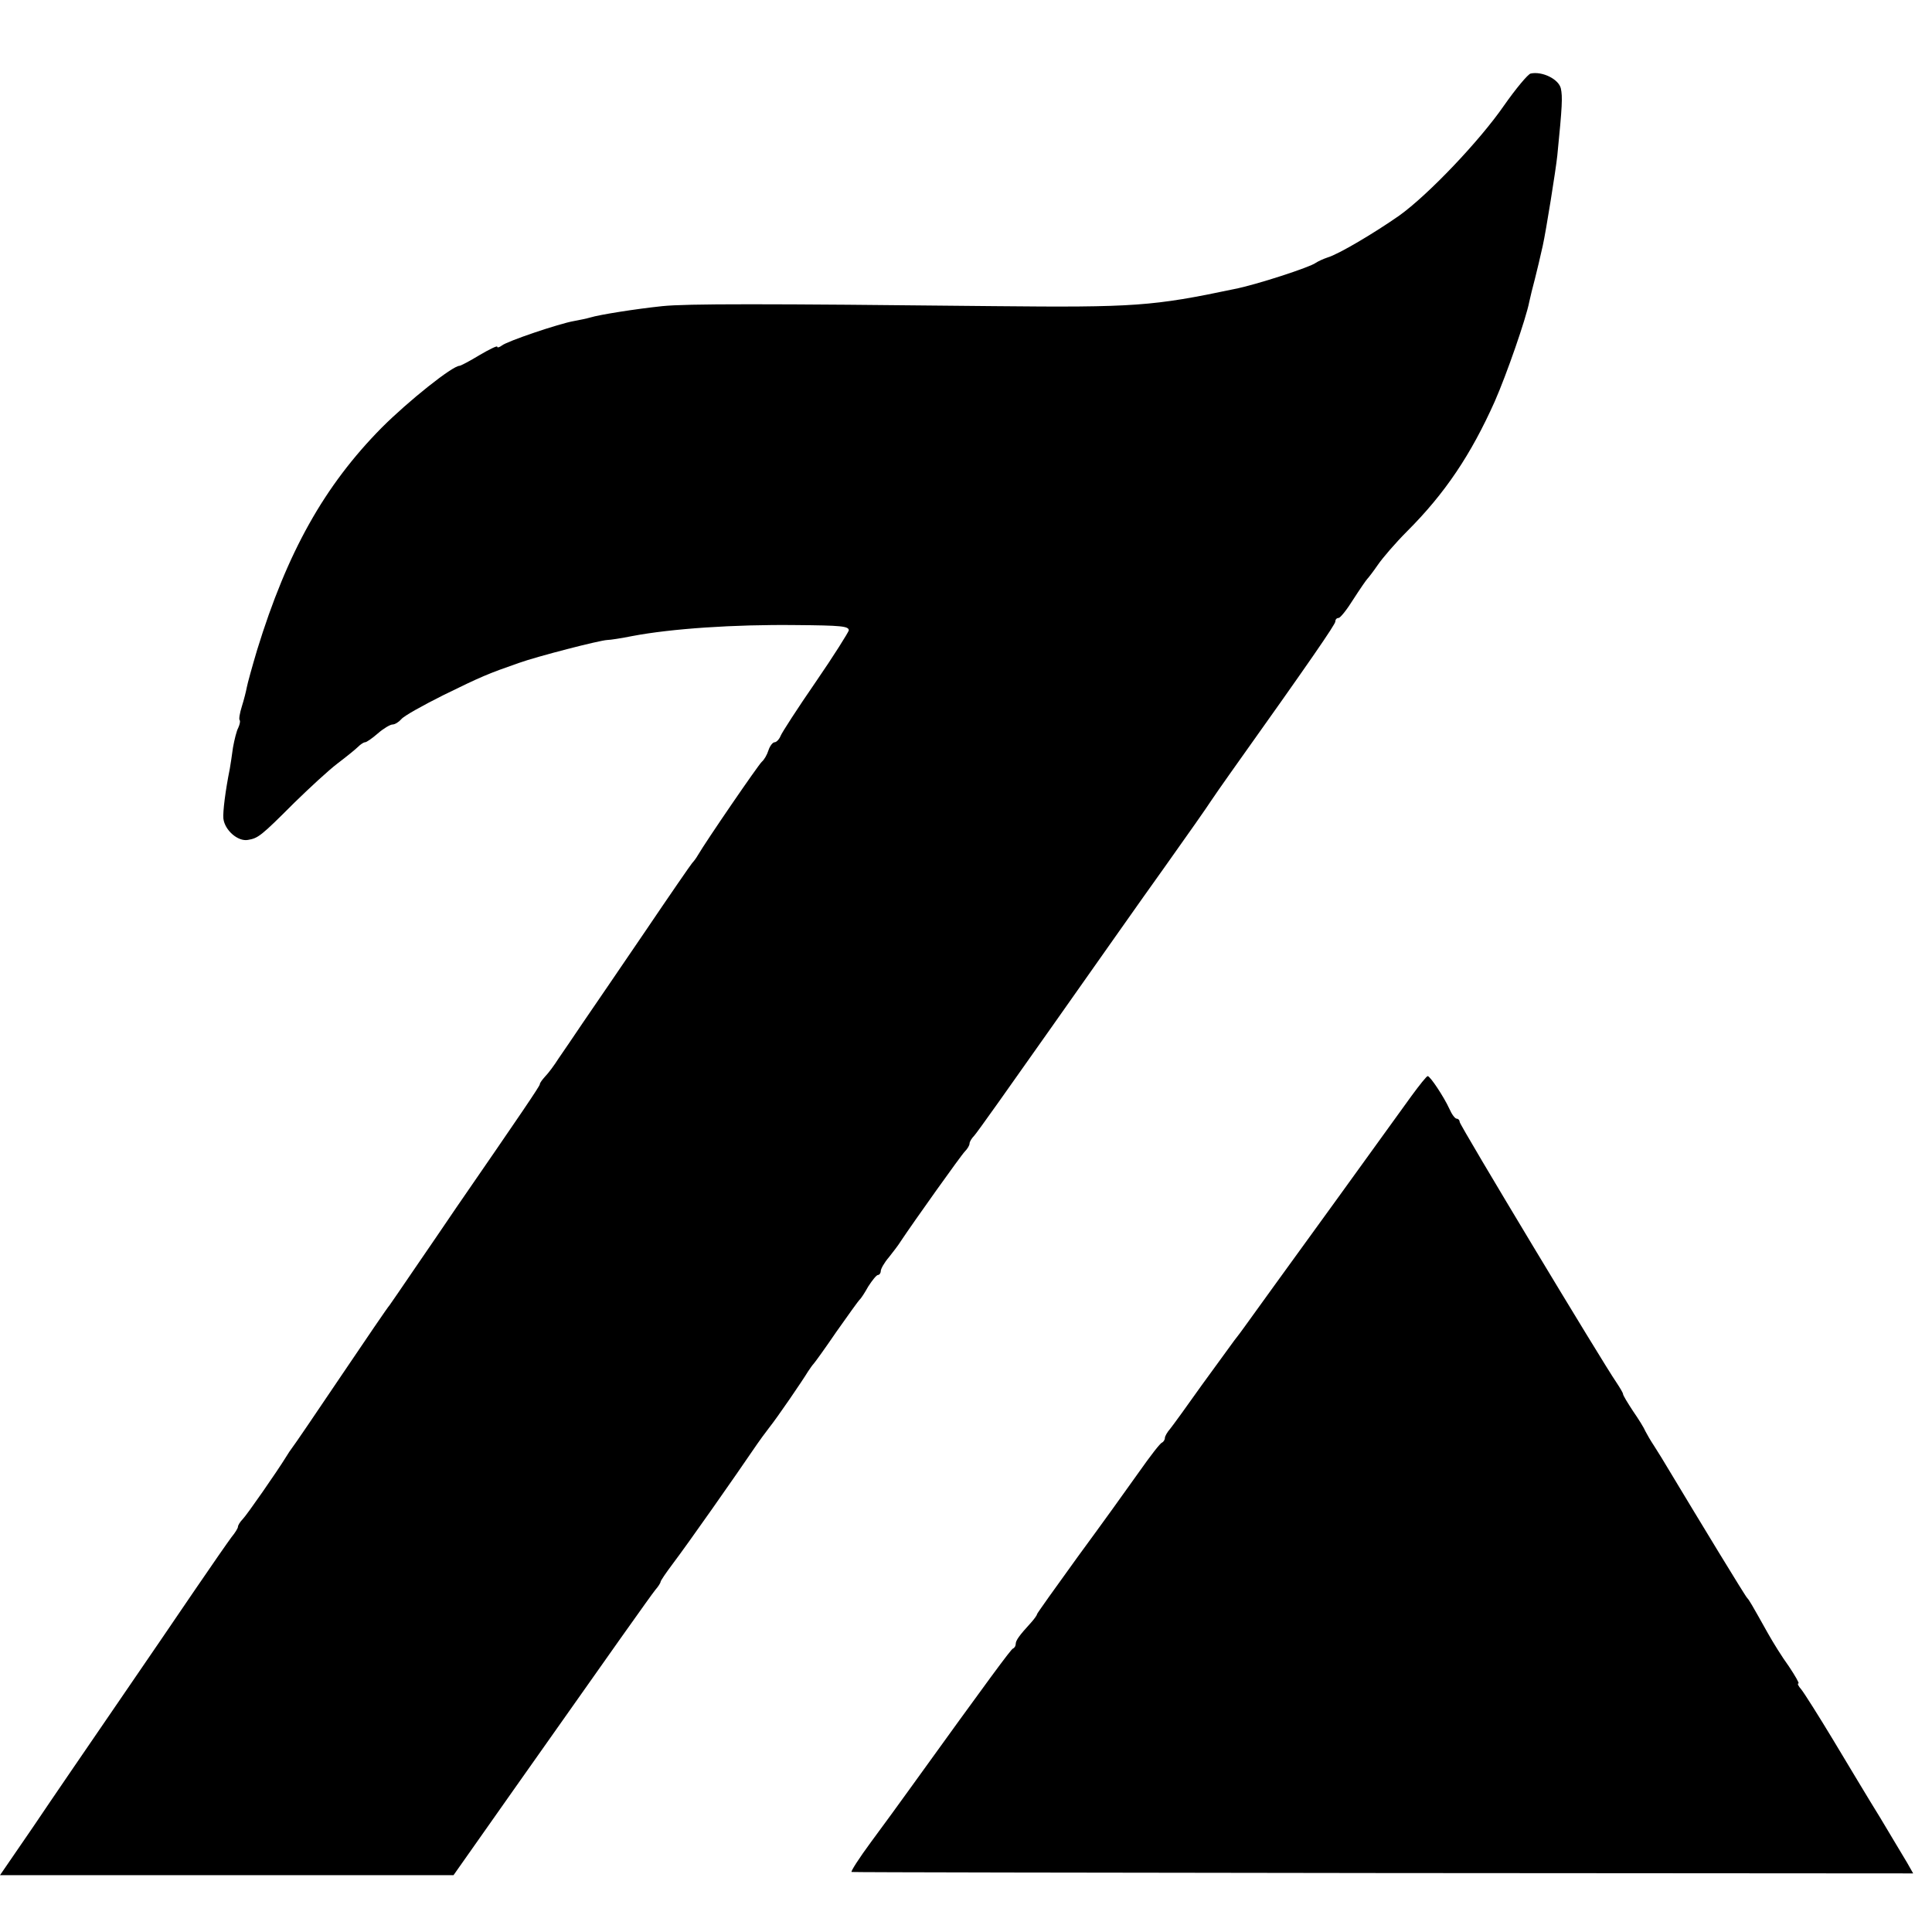 <?xml version="1.0" standalone="no"?>
<!DOCTYPE svg PUBLIC "-//W3C//DTD SVG 20010904//EN"
 "http://www.w3.org/TR/2001/REC-SVG-20010904/DTD/svg10.dtd">
<svg version="1.0" xmlns="http://www.w3.org/2000/svg"
 width="544pt" height="544pt" viewBox="0 0 544 544"
 preserveAspectRatio="xMidYMid meet">
<g transform="translate(0,544) scale(0.1,-0.1)"
fill="#000000" stroke="none">
<path d="M4310 5233 c-8 -2 -42 -43 -75 -90 -69 -100 -214 -252 -295 -310 -70
-49 -171 -109 -202 -118 -12 -4 -27 -11 -33 -15 -15 -12 -168 -62 -230 -74
-228 -48 -281 -52 -675 -48 -655 7 -866 7 -935 0 -76 -8 -177 -24 -203 -32
-10 -3 -30 -7 -46 -10 -41 -7 -189 -57 -203 -69 -7 -5 -13 -7 -13 -3 0 3 -23
-8 -50 -24 -28 -17 -53 -30 -56 -30 -20 0 -144 -99 -219 -174 -162 -164 -266
-350 -351 -626 -14 -47 -27 -94 -29 -105 -2 -11 -8 -35 -14 -54 -6 -19 -9 -37
-6 -39 2 -3 0 -12 -4 -21 -5 -9 -11 -34 -15 -56 -3 -22 -7 -49 -9 -60 -12 -59
-20 -122 -18 -140 4 -33 41 -65 69 -60 29 5 36 10 131 105 42 41 96 91 121
110 25 19 51 40 58 47 7 7 16 13 20 13 4 0 20 11 36 25 16 14 35 25 41 25 7 0
18 7 25 15 7 9 61 39 119 68 106 52 125 60 211 90 53 19 228 64 250 65 8 0 40
5 70 11 110 21 288 33 460 31 129 -1 150 -3 150 -15 -1 -5 -42 -71 -93 -145
-51 -74 -95 -142 -99 -152 -4 -10 -12 -18 -17 -18 -5 0 -13 -10 -17 -22 -4
-13 -12 -27 -19 -33 -10 -9 -156 -222 -180 -263 -5 -9 -13 -19 -16 -22 -3 -3
-63 -90 -134 -195 -71 -104 -149 -219 -174 -255 -24 -36 -55 -81 -68 -100 -12
-19 -29 -42 -38 -51 -8 -9 -15 -18 -15 -22 0 -5 -55 -86 -235 -347 -28 -41
-80 -118 -116 -170 -35 -52 -68 -99 -72 -105 -5 -5 -66 -95 -137 -200 -70
-104 -132 -195 -137 -201 -4 -5 -12 -17 -18 -27 -24 -39 -110 -163 -122 -175
-7 -7 -13 -17 -13 -21 0 -4 -8 -17 -18 -29 -9 -12 -55 -78 -102 -147 -47 -69
-147 -216 -224 -328 -76 -111 -181 -264 -232 -340 l-94 -137 639 0 638 0 169
240 c284 403 384 544 399 563 8 9 15 20 15 23 0 3 15 25 33 49 46 61 173 242
239 339 7 10 22 31 33 45 24 30 95 134 110 159 6 9 13 19 16 22 3 3 32 43 64
90 33 47 62 87 65 90 4 3 15 20 25 38 11 17 23 32 27 32 4 0 8 5 8 11 0 6 10
24 23 39 12 15 28 36 34 46 36 54 169 241 180 252 7 7 13 17 13 22 0 5 6 15
13 22 7 7 104 144 216 303 113 160 256 364 320 453 64 90 123 174 131 187 8
12 33 48 55 79 225 316 295 418 295 426 0 6 4 10 9 10 5 0 24 24 42 53 18 28
36 54 39 57 3 3 17 21 30 40 13 19 50 62 82 94 107 107 180 216 247 366 33 75
88 233 97 280 3 14 10 43 16 65 9 37 12 48 22 93 9 40 37 215 41 254 14 140
15 165 10 189 -6 26 -52 49 -85 42z"/>
<path d="M3975 2355 c-22 -31 -116 -160 -208 -288 -156 -215 -226 -312 -262
-362 -8 -11 -21 -29 -30 -40 -8 -11 -49 -67 -91 -125 -41 -58 -81 -113 -89
-123 -8 -9 -15 -21 -15 -26 0 -5 -4 -11 -8 -13 -5 -1 -34 -39 -65 -83 -31 -44
-108 -151 -172 -238 -63 -87 -115 -160 -115 -162 0 -3 -8 -14 -17 -24 -33 -36
-43 -50 -43 -60 0 -5 -3 -11 -8 -13 -6 -3 -64 -81 -291 -396 -25 -35 -74 -102
-108 -148 -34 -46 -59 -85 -55 -85 4 -1 678 -2 1498 -3 l1491 -1 -17 30 c-10
16 -44 74 -76 127 -33 53 -92 152 -133 220 -41 68 -81 131 -89 141 -8 9 -12
17 -8 17 3 0 -9 21 -27 48 -19 26 -45 68 -59 93 -47 84 -53 94 -58 99 -5 4
-136 220 -219 358 -14 24 -34 56 -43 70 -10 15 -21 34 -25 42 -3 8 -19 34 -35
57 -15 23 -28 44 -28 48 0 3 -9 18 -19 33 -38 55 -441 724 -441 733 0 5 -4 9
-8 9 -5 0 -14 12 -21 28 -15 33 -54 92 -61 92 -3 0 -23 -25 -45 -55z"/>
</g>
</svg>
